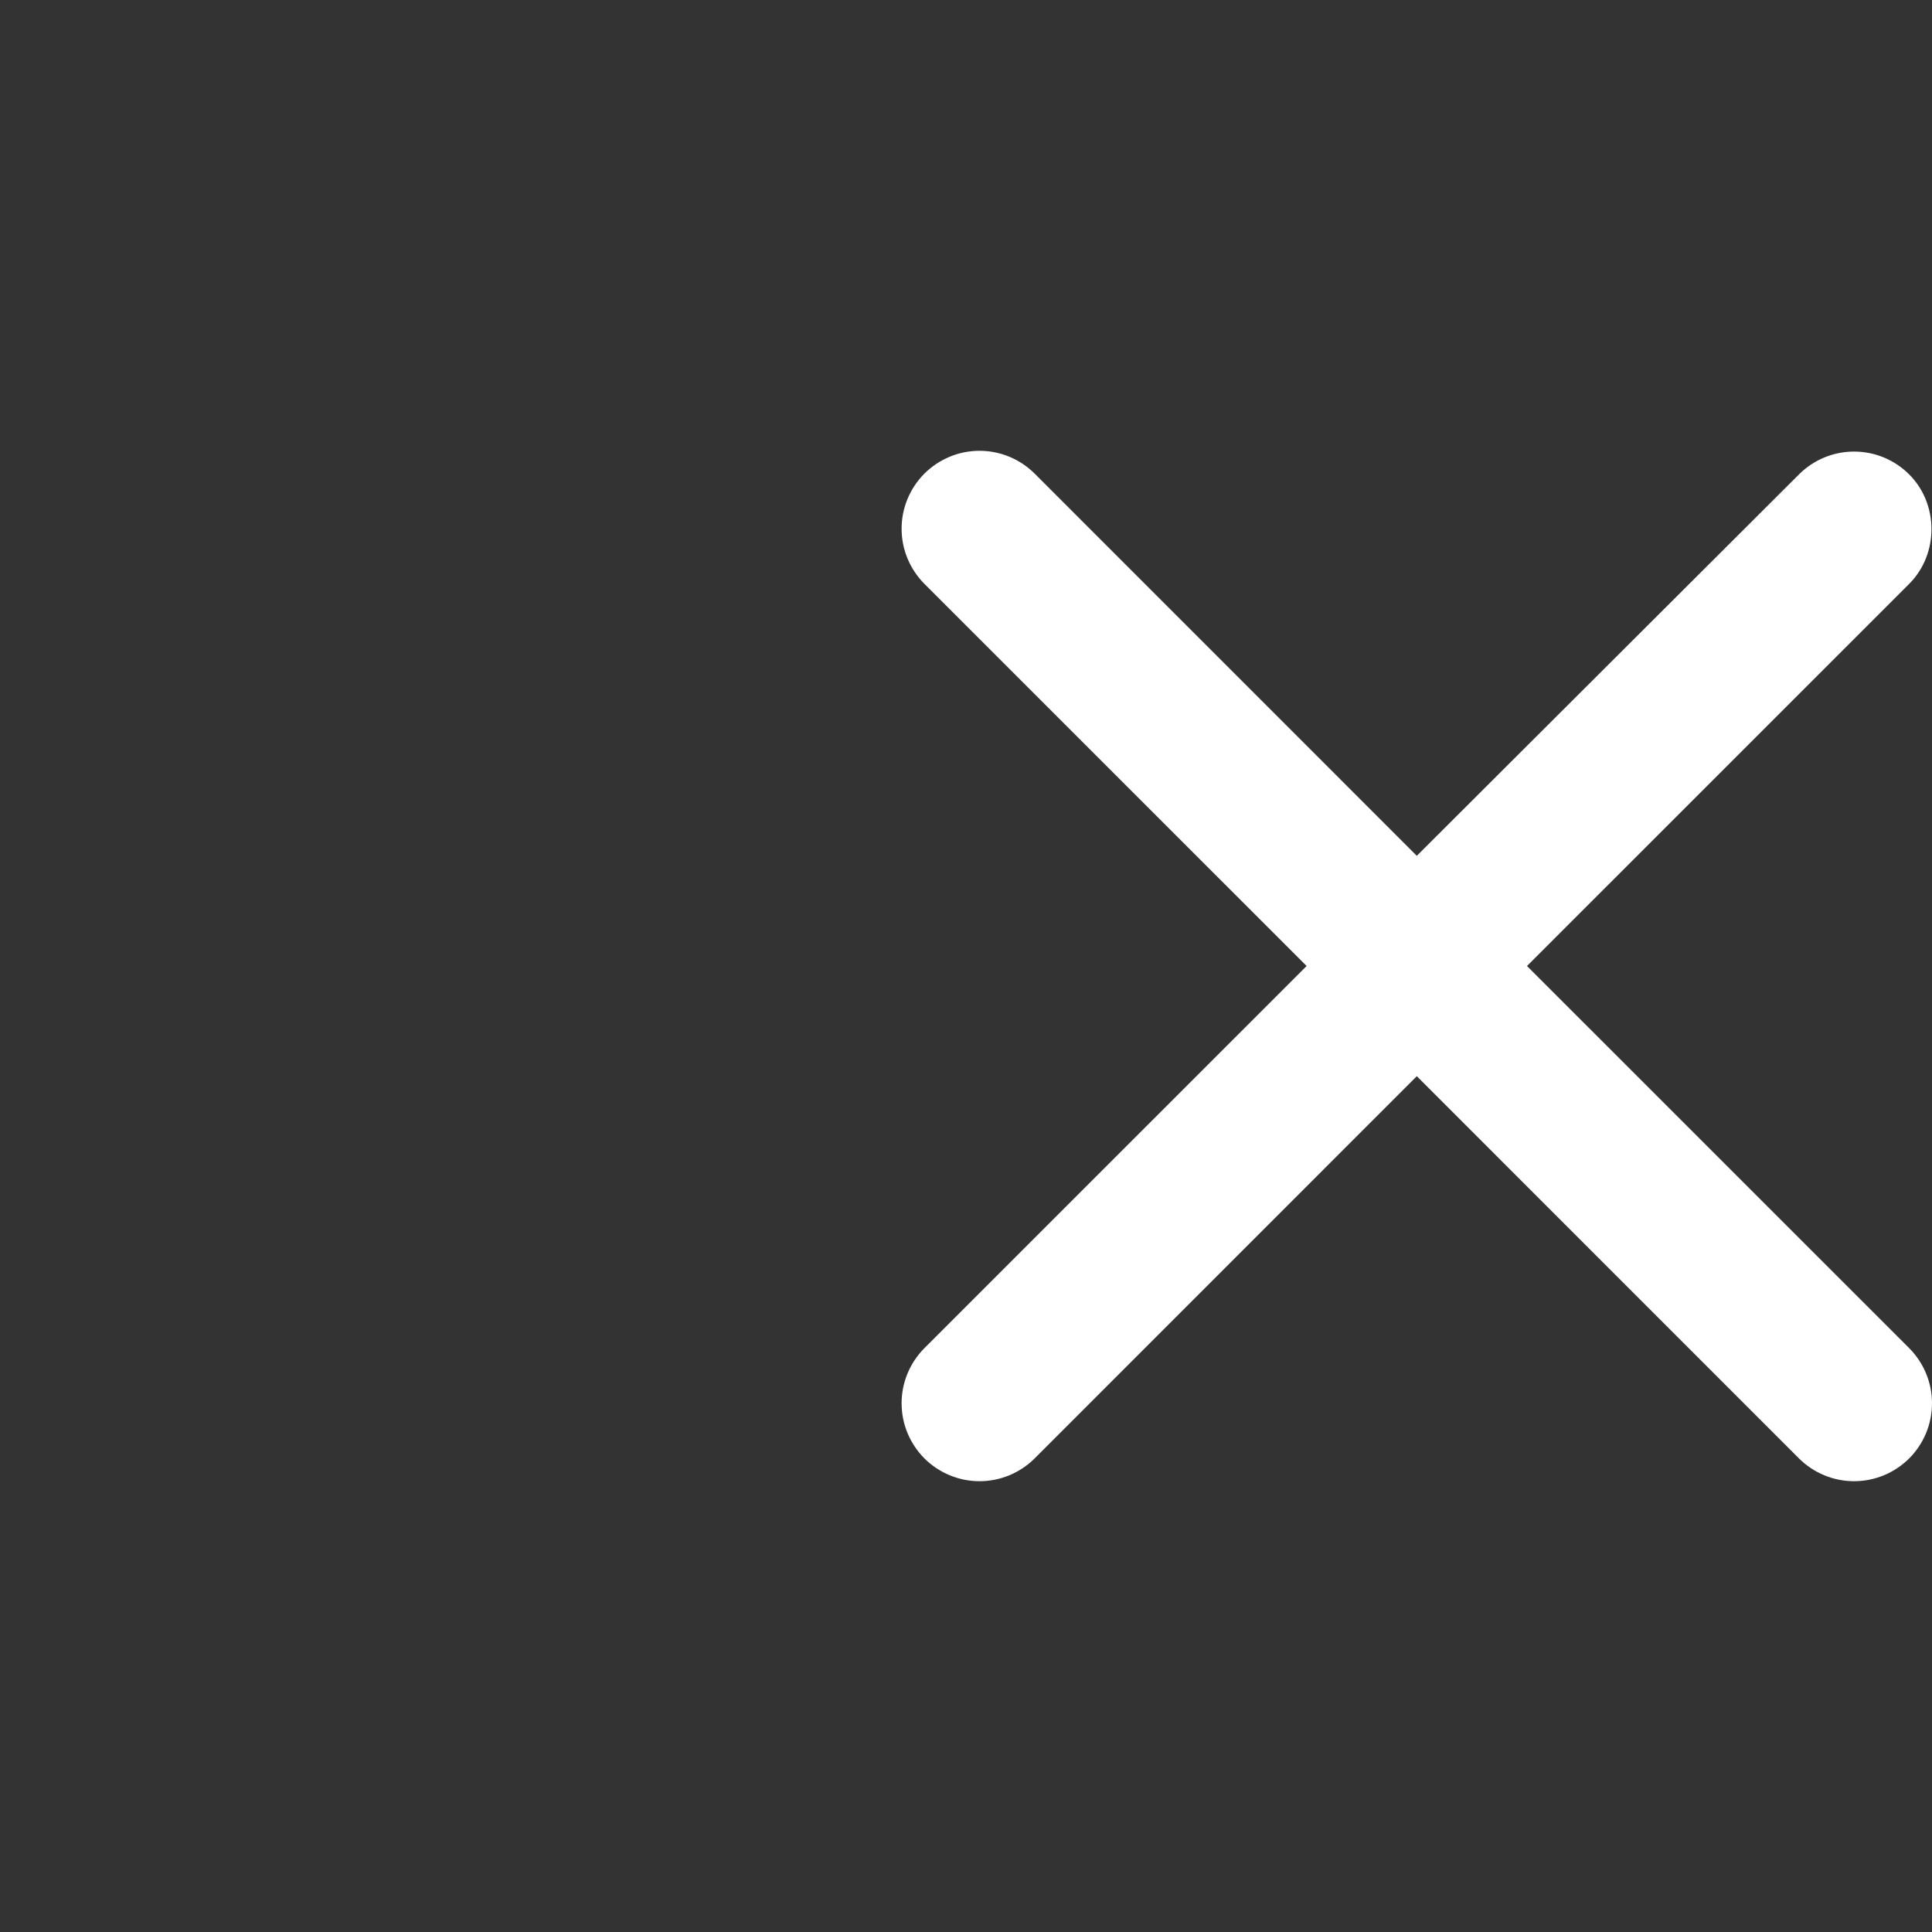 <svg width="30" height="30" viewBox="0 0 30 30" fill="none" xmlns="http://www.w3.org/2000/svg">
<rect x="0" y="0" width="30" height="30" fill="#333333" stroke="none"/>
<path d="M29.646 7.367C29.533 7.254 29.4 7.165 29.253 7.104C29.106 7.043 28.949 7.012 28.79 7.012C28.631 7.012 28.474 7.043 28.327 7.104C28.18 7.165 28.047 7.254 27.934 7.367L22 13.289L16.066 7.354C15.953 7.242 15.82 7.153 15.673 7.092C15.526 7.031 15.369 7 15.21 7C15.051 7 14.894 7.031 14.747 7.092C14.6 7.153 14.467 7.242 14.354 7.354C14.242 7.467 14.153 7.6 14.092 7.747C14.031 7.894 14 8.051 14 8.21C14 8.369 14.031 8.526 14.092 8.673C14.153 8.82 14.242 8.953 14.354 9.066L20.289 15L14.354 20.934C14.242 21.047 14.153 21.18 14.092 21.327C14.031 21.474 14 21.631 14 21.79C14 21.949 14.031 22.106 14.092 22.253C14.153 22.4 14.242 22.533 14.354 22.646C14.467 22.758 14.6 22.847 14.747 22.908C14.894 22.969 15.051 23 15.21 23C15.369 23 15.526 22.969 15.673 22.908C15.82 22.847 15.953 22.758 16.066 22.646L22 16.711L27.934 22.646C28.047 22.758 28.18 22.847 28.327 22.908C28.474 22.969 28.631 23 28.79 23C28.949 23 29.106 22.969 29.253 22.908C29.4 22.847 29.533 22.758 29.646 22.646C29.758 22.533 29.847 22.4 29.908 22.253C29.969 22.106 30 21.949 30 21.79C30 21.631 29.969 21.474 29.908 21.327C29.847 21.18 29.758 21.047 29.646 20.934L23.711 15L29.646 9.066C30.107 8.604 30.107 7.828 29.646 7.367Z" fill="white"/>
</svg>
